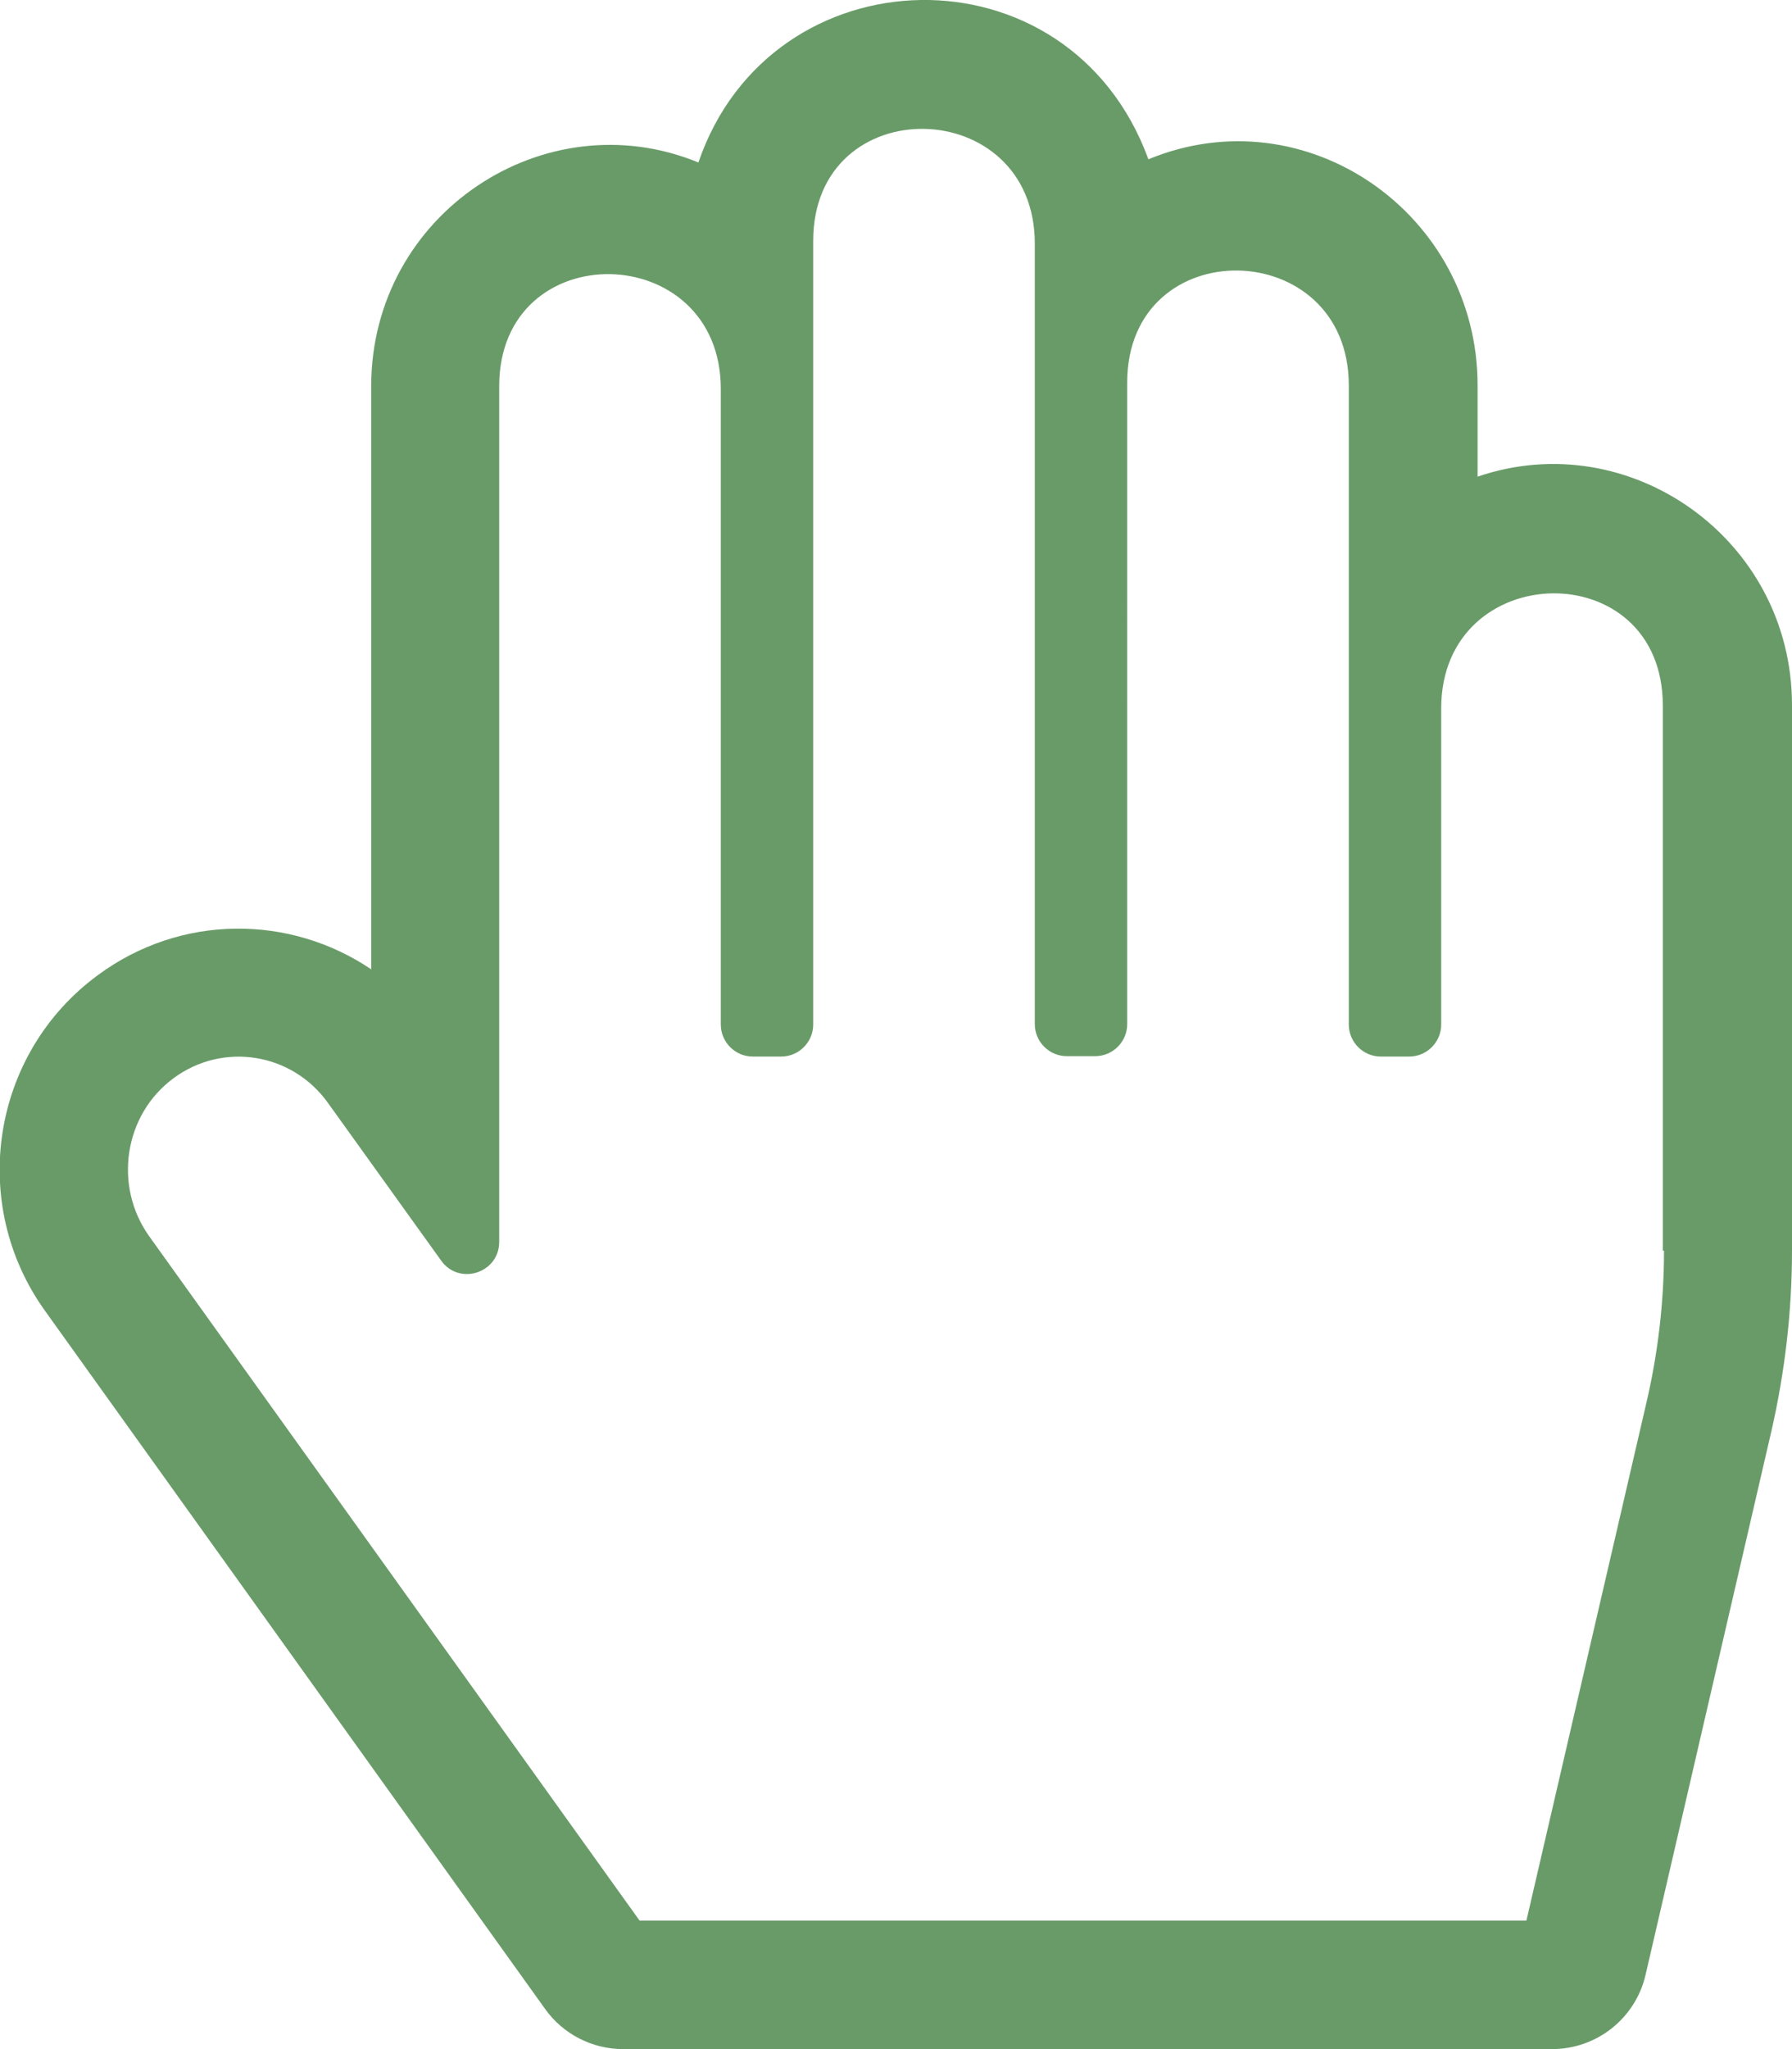 <?xml version="1.0" encoding="utf-8"?>
<!-- Generator: Adobe Illustrator 24.1.0, SVG Export Plug-In . SVG Version: 6.00 Build 0)  -->
<svg version="1.1" id="Ebene_1" xmlns="http://www.w3.org/2000/svg" xmlns:xlink="http://www.w3.org/1999/xlink" x="0px" y="0px"
	 viewBox="0 0 448 512" style="enable-background:new 0 0 448 512;" xml:space="preserve">
<style type="text/css">
	.st0{fill:#699B69;}
</style>
<path class="st0" d="M369.4,119.1V96.3c0-42.8-42.8-72.8-82.3-56.5c-19.8-54.2-94.4-52.2-112.5,0.8c-38.4-15.8-81.8,12.8-81.8,55.9
	v145.7c-20.3-13.7-47.6-13.9-68.4,1.5C-2.2,263.3-8,300.8,11.3,327.6l125,174.4c4.5,6.3,11.8,10,19.5,10H388
	c11.2,0,20.9-7.7,23.4-18.6l31.4-135.6c3.4-14.8,5.2-30,5.2-45.3V176.2C448,134.7,407.4,106.1,369.4,119.1z M416,312.5
	c0,12.8-1.5,25.6-4.4,38l-30,129.4H159.9l-122.6-171c-9-12.6-6.3-30.4,6.1-39.5c12.3-9.1,29.6-6.4,38.6,6.2l28.3,39.4
	c4.5,6.3,14.5,3.1,14.5-4.7V96.5c0-38,55.4-36.9,55.4,0.7V256c0,4.4,3.6,8,8,8h7.1c4.4,0,8-3.6,8-8V60.2c0-38,55.4-36.9,55.4,0.7
	v195c0,4.4,3.6,8,8,8h7.1c4.4,0,8-3.6,8-8V95.6c0-38,55.4-36.9,55.4,0.7V256c0,4.4,3.6,8,8,8h7.1c4.4,0,8-3.6,8-8v-79
	c0-37.6,55.4-38.8,55.4-0.7v136.2H416z"/>
</svg>
